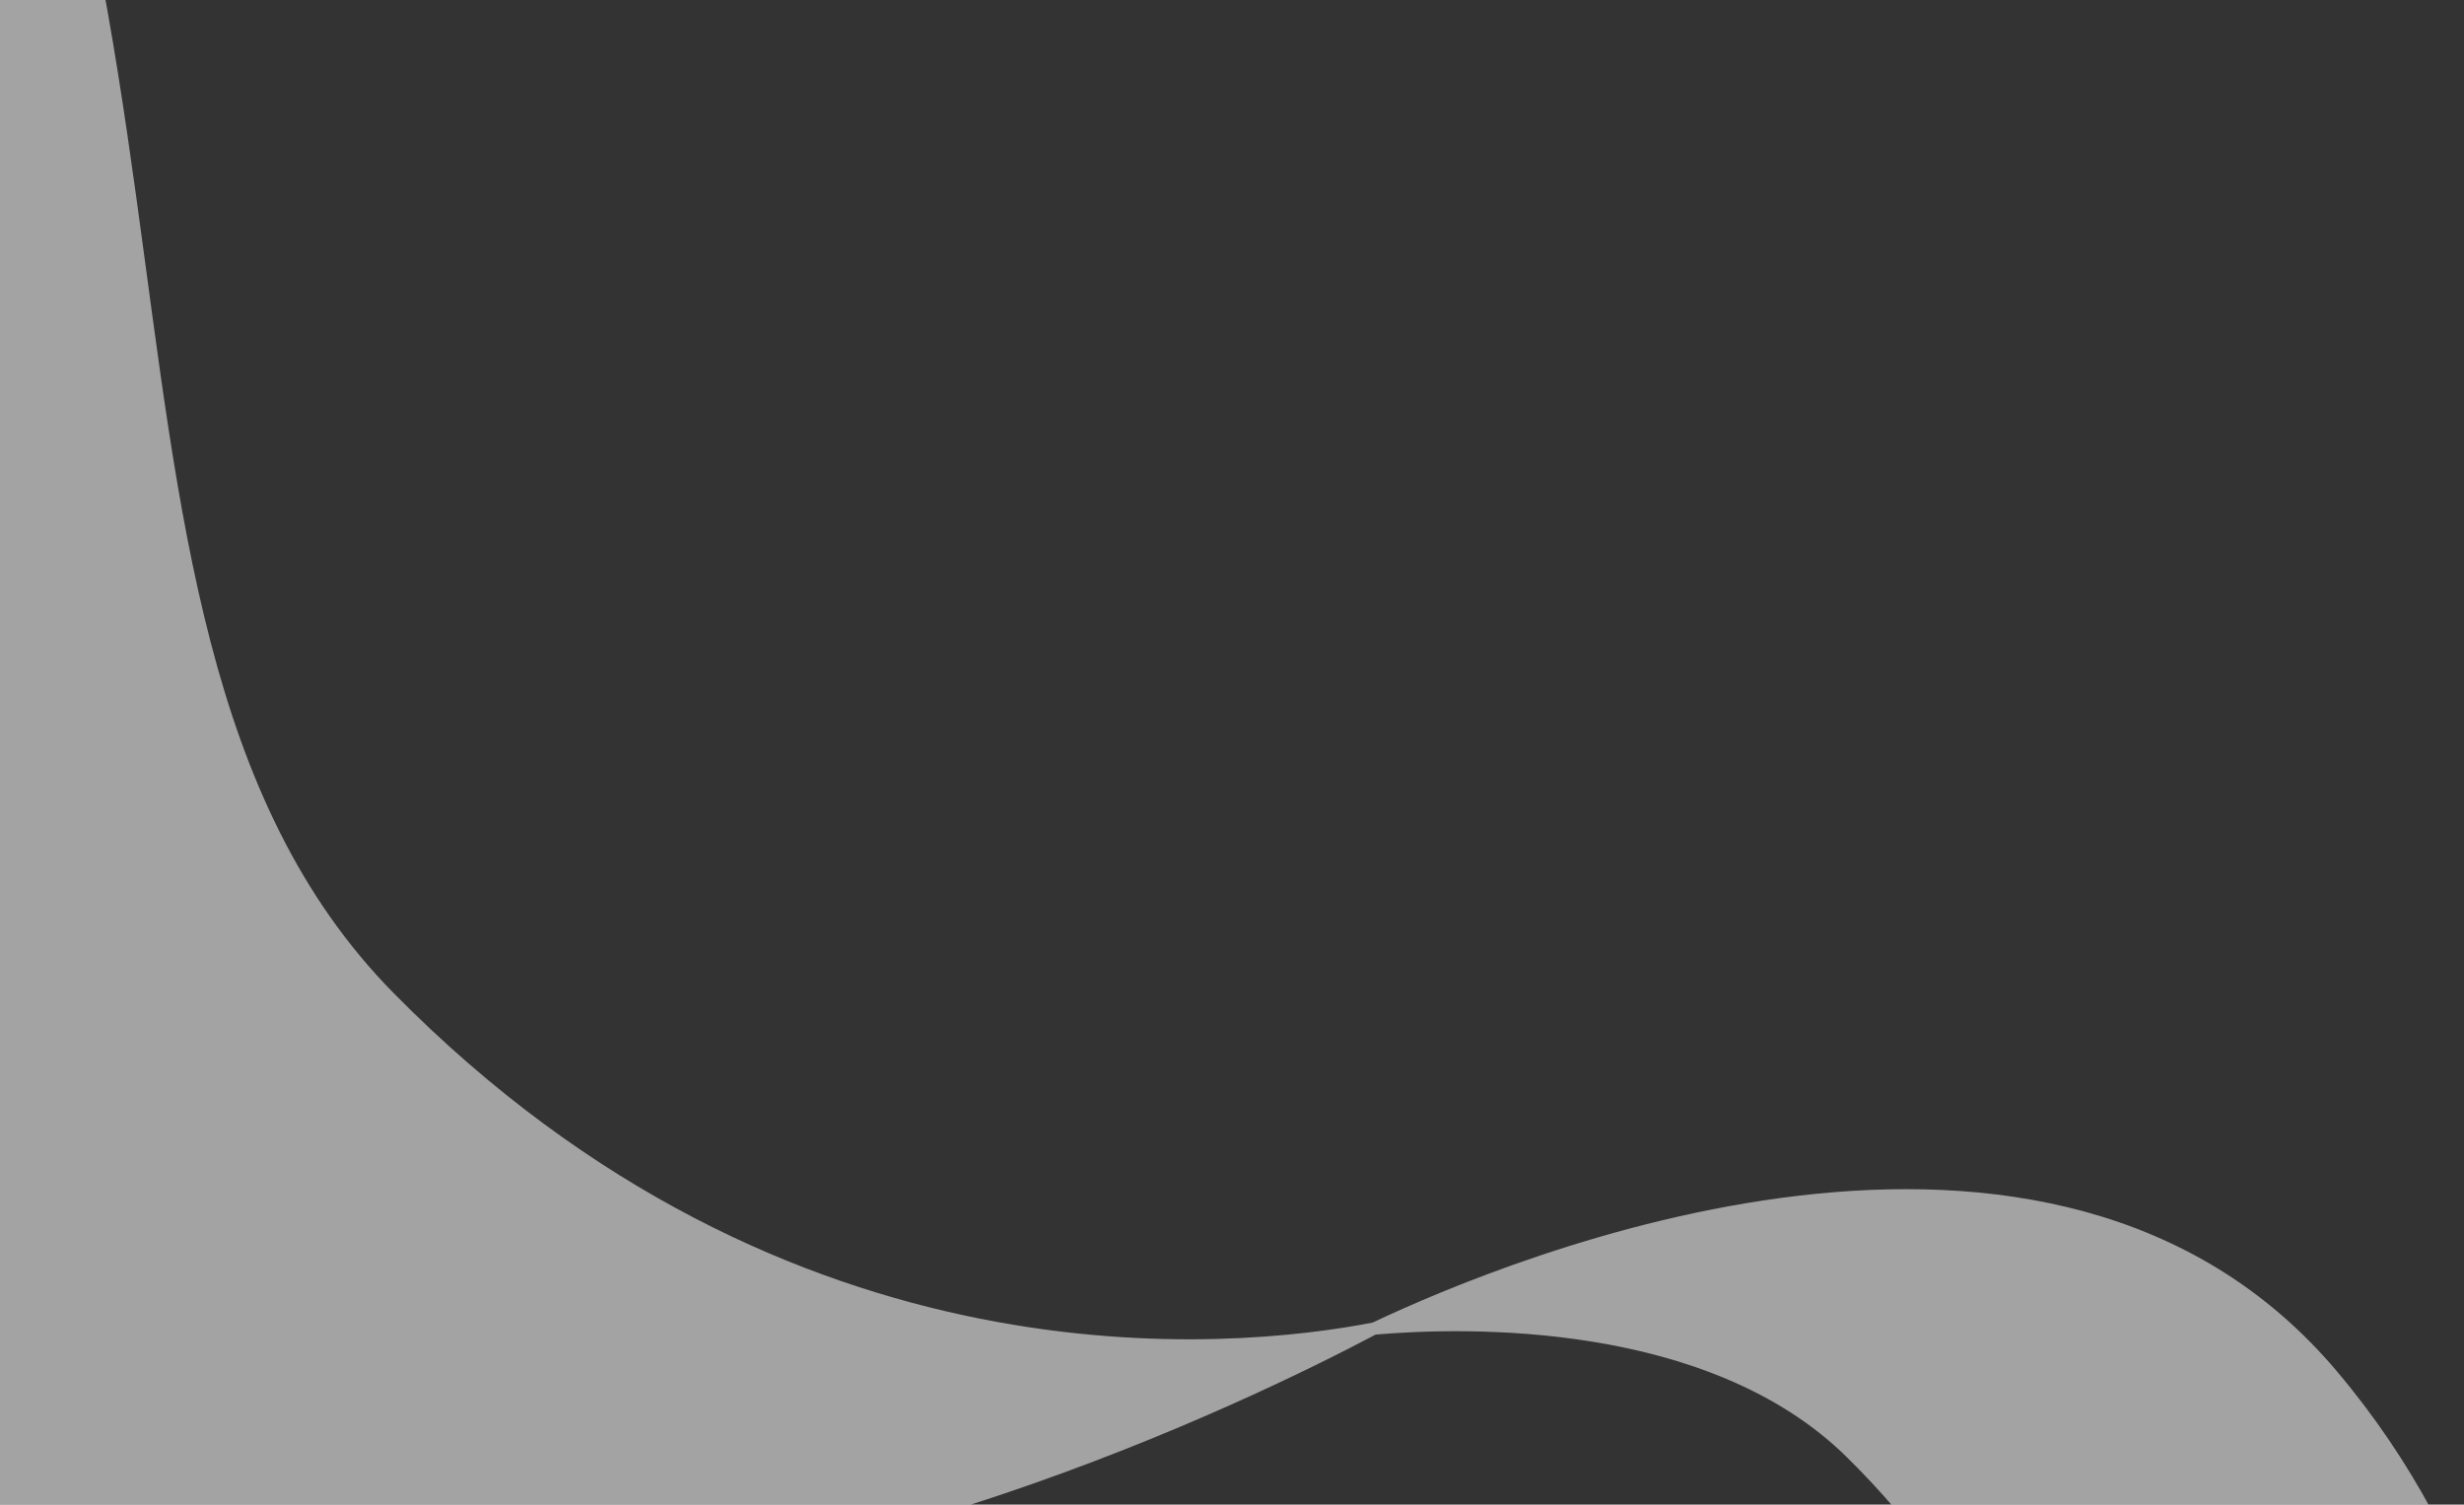 <?xml version="1.0" encoding="UTF-8" standalone="no"?><!DOCTYPE svg PUBLIC "-//W3C//DTD SVG 1.1//EN" "http://www.w3.org/Graphics/SVG/1.1/DTD/svg11.dtd"><svg width="100%" height="100%" viewBox="0 0 1166 712" version="1.1" xmlns="http://www.w3.org/2000/svg" xmlns:xlink="http://www.w3.org/1999/xlink" xml:space="preserve" xmlns:serif="http://www.serif.com/" style="fill-rule:evenodd;clip-rule:evenodd;stroke-linejoin:round;stroke-miterlimit:2;"><rect x="0" y="0" width="1166" height="712" fill="#333333" stroke="none"/><rect id="Plan-de-travail4" serif:id="Plan de travail4" x="0" y="0" width="1166" height="712" style="fill:none;"/><clipPath id="_clip1"><rect x="0" y="0" width="1166" height="712"/></clipPath><g clip-path="url(#_clip1)"><path d="M649.483,625.884c64.762,-30.629 321.208,-137.244 456.384,23.051c145.682,172.672 69.581,381.591 172.403,485.946c129.667,131.616 278.344,87.026 278.344,87.026c0,-0 -138.094,80.423 -271.514,76.961c-146.676,-3.804 -230.468,-72.504 -273.825,-215.014c-40.475,-133.036 -7.338,-265.989 -137.254,-394.226c-65.446,-64.63 -180.298,-61.737 -223.043,-58.083c-61.084,32.284 -259.809,128.357 -452.885,123.351c-254.929,-6.603 -400.549,-126.019 -475.913,-373.693c-70.338,-231.204 -12.749,-462.262 -238.532,-685.143c-141.701,-139.918 -416.604,-97.753 -416.604,-97.753c-0,-0 549.256,-293.488 819.547,27.011c253.178,300.111 120.919,663.201 299.624,844.579c187.506,190.301 397.872,168.638 463.268,155.987Z" style="fill:#fff;fill-opacity:0.55;fill-rule:nonzero;"/></g></svg>